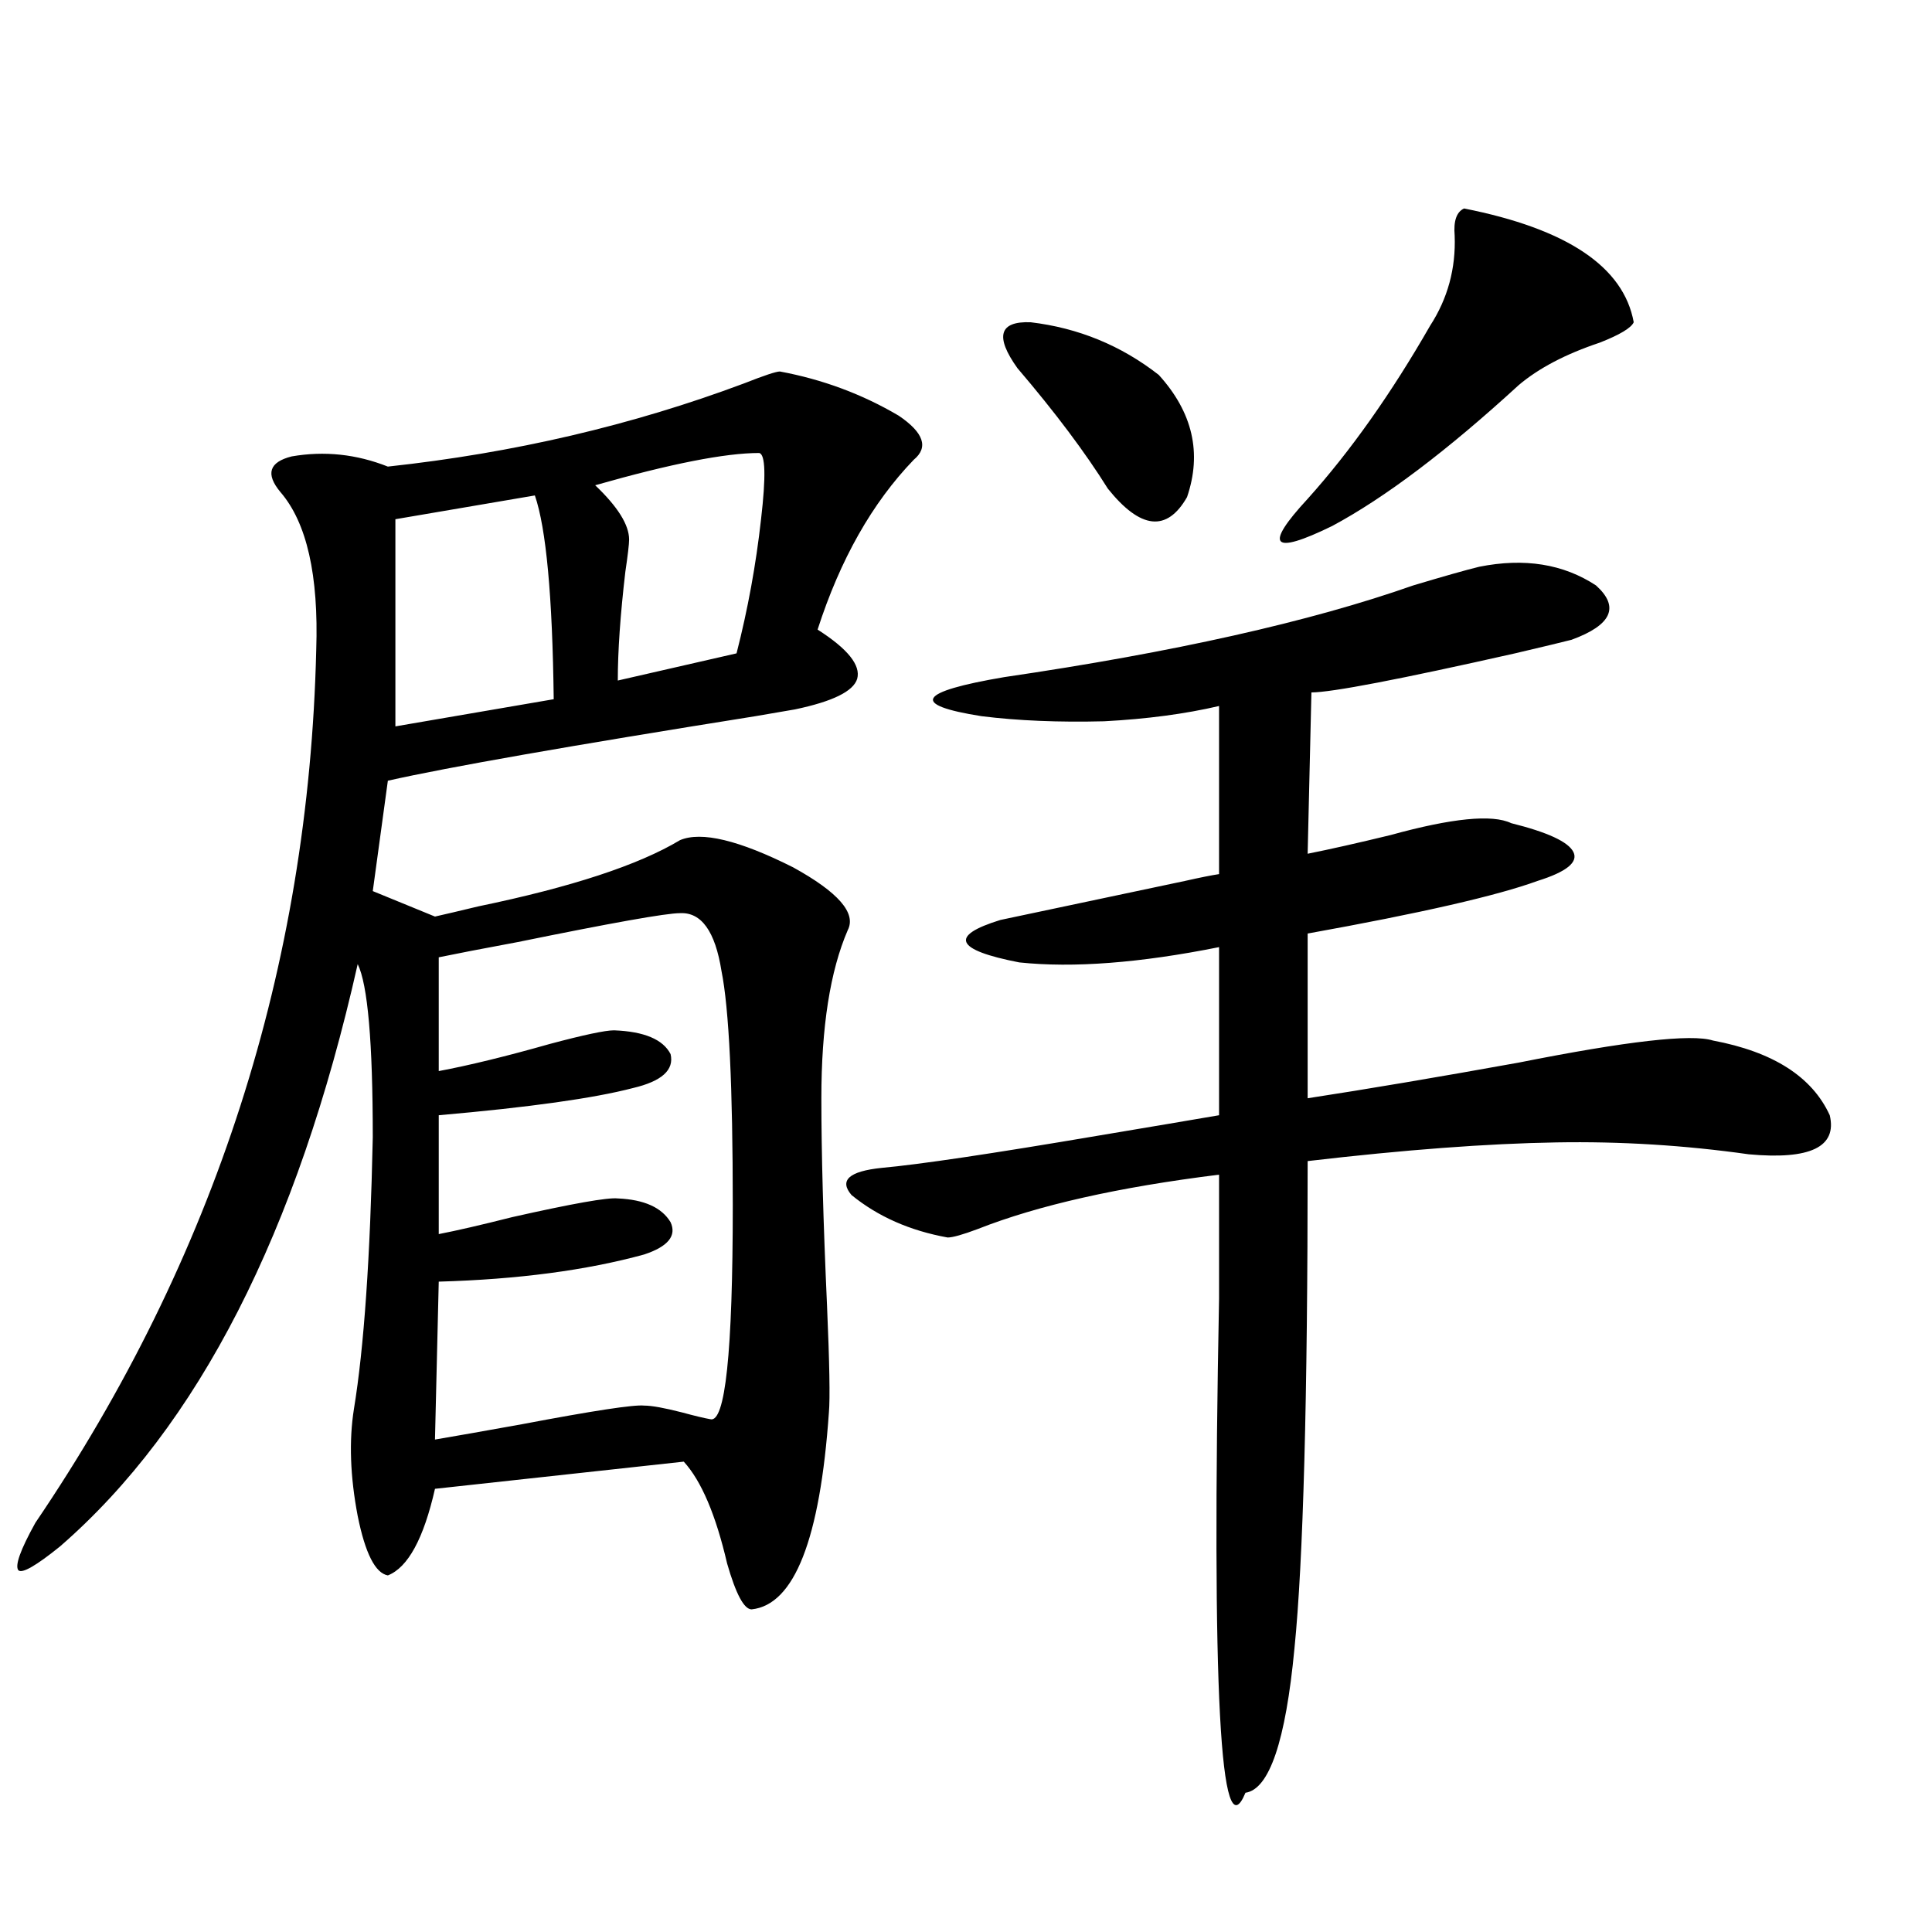 <?xml version="1.0" encoding="utf-8"?>
<!-- Generator: Adobe Illustrator 16.0.0, SVG Export Plug-In . SVG Version: 6.00 Build 0)  -->
<!DOCTYPE svg PUBLIC "-//W3C//DTD SVG 1.1//EN" "http://www.w3.org/Graphics/SVG/1.1/DTD/svg11.dtd">
<svg version="1.1" id="图层_1" xmlns="http://www.w3.org/2000/svg" xmlns:xlink="http://www.w3.org/1999/xlink" x="0px" y="0px"
	 width="1000px" height="1000px" viewBox="0 0 1000 1000" enable-background="new 0 0 1000 1000" xml:space="preserve">
<path d="M403.673,192.281c22.104,4.106,42.591,11.728,61.462,22.852c13.003,8.789,15.609,16.411,7.805,22.852
	c-21.463,22.275-38.048,51.567-49.755,87.891c15.609,9.97,22.438,18.457,20.487,25.488c-1.951,6.455-12.683,11.728-32.194,15.82
	c-3.262,0.591-10.091,1.758-20.487,3.516c-95.607,15.244-159.021,26.367-190.239,33.398l-7.805,57.129l32.194,13.184
	c5.198-1.167,12.683-2.925,22.438-5.273c48.124-9.956,82.925-21.382,104.388-34.277c11.052-4.683,30.563,0,58.535,14.063
	c23.414,12.895,32.835,23.73,28.292,32.52c-9.115,21.094-13.658,50.098-13.658,87.012c0,28.125,0.976,63.872,2.927,107.227
	c1.296,29.883,1.616,48.34,0.976,55.371c-4.558,65.63-17.896,99.619-39.999,101.953c-3.902,0-8.14-7.91-12.683-23.73
	c-5.854-25.186-13.338-42.764-22.438-52.734l-128.777,14.063c-5.854,25.791-13.993,40.732-24.39,44.824
	c-6.509-1.167-11.707-11.426-15.609-30.762c-3.902-20.503-4.558-38.96-1.951-55.371c5.198-31.641,8.445-78.511,9.756-140.625
	c0-49.219-2.606-79.102-7.805-89.648c-31.219,138.867-82.604,239.365-154.143,301.465c-12.362,9.97-19.512,14.063-21.463,12.305
	c-1.951-2.334,0.976-10.547,8.78-24.609c93.001-137.109,141.46-287.691,145.362-451.758c1.296-38.672-4.878-65.918-18.536-81.738
	c-7.805-9.366-5.854-15.518,5.854-18.457c16.905-2.925,33.49-1.167,49.755,5.273c65.029-7.031,126.491-21.382,184.386-43.066
	C395.533,194.342,401.722,192.281,403.673,192.281z M276.847,256.442l-72.193,12.305v107.227l81.949-14.063
	C285.947,308.599,282.7,273.443,276.847,256.442z M351.967,472.653c-7.164,0-35.121,4.985-83.9,14.941
	c-18.871,3.516-32.529,6.152-40.975,7.91v58.887c15.609-2.925,34.786-7.608,57.56-14.063c17.561-4.683,28.612-7.031,33.17-7.031
	c15.609,0.591,25.365,4.697,29.268,12.305c1.951,8.212-4.558,14.063-19.512,17.578c-20.167,5.273-53.657,9.97-100.485,14.063v61.523
	c9.101-1.758,21.783-4.683,38.048-8.789c31.219-7.031,49.42-10.245,54.633-9.668c13.658,0.591,22.759,4.697,27.316,12.305
	c3.247,7.031-1.311,12.607-13.658,16.699c-29.923,8.212-65.364,12.895-106.339,14.063l-1.951,81.738
	c10.396-1.758,25.365-4.395,44.877-7.91c37.072-7.031,58.2-10.245,63.413-9.668c3.902,0,10.396,1.181,19.512,3.516
	c6.494,1.758,11.372,2.939,14.634,3.516c7.805,2.348,11.707-34.566,11.707-110.742c0-61.523-1.951-101.953-5.854-121.289
	C370.168,482.032,363.019,472.076,351.967,472.653z M392.941,234.469c-17.561,0-45.853,5.576-84.876,16.699
	c11.707,11.137,17.561,20.517,17.561,28.125c0,2.348-0.655,7.91-1.951,16.699c-2.606,22.275-3.902,41.02-3.902,56.25l61.462-14.063
	c5.854-22.852,10.076-45.991,12.683-69.434C396.509,246.485,396.188,235.06,392.941,234.469z M765.615,293.356
	c23.414-4.683,43.566-1.456,60.486,9.668c12.348,11.137,8.125,20.517-12.683,28.125c-4.558,1.181-14.313,3.516-29.268,7.031
	c-59.846,13.486-94.967,20.215-105.363,20.215l-1.951,83.496c11.707-2.334,26.006-5.562,42.926-9.668
	c31.859-8.789,52.682-10.835,62.438-6.152c18.856,4.697,29.588,9.668,32.194,14.941c2.592,5.273-3.582,10.259-18.536,14.941
	c-20.822,7.622-60.486,16.699-119.021,27.246v85.254c30.563-4.683,66.98-10.835,109.266-18.457
	c55.929-11.124,89.419-14.941,100.485-11.426c31.219,5.864,51.371,18.759,60.486,38.672c3.902,16.411-10.091,23.154-41.95,20.215
	c-33.17-4.683-66.34-6.729-99.51-6.152c-35.776,0.591-78.702,3.818-128.777,9.668c0,123.047-2.286,207.134-6.829,252.246
	c-4.558,48.038-13.018,72.949-25.365,74.707c-13.018,31.641-17.561-53.613-13.658-255.761c0-27.534,0-48.917,0-64.16
	c-52.041,6.455-93.656,15.82-124.875,28.125c-7.805,2.939-13.018,4.395-15.609,4.395c-19.512-3.516-36.097-10.835-49.755-21.973
	c-6.509-7.608-1.311-12.305,15.609-14.063c19.512-1.758,56.904-7.32,112.192-16.699c27.957-4.683,48.779-8.198,62.438-10.547
	v-87.012c-40.975,8.212-75.455,10.849-103.412,7.91c-33.17-6.441-36.432-13.76-9.756-21.973
	c30.563-6.441,62.438-13.184,95.607-20.215c7.805-1.758,13.658-2.925,17.561-3.516v-87.012c-17.561,4.106-37.407,6.743-59.511,7.91
	c-23.414,0.591-44.557-0.288-63.413-2.637c-37.072-5.85-33.17-12.593,11.707-20.215c87.803-12.881,158.365-28.702,211.702-47.461
	C747.079,298.341,758.451,295.114,765.615,293.356z M599.766,194.039c17.561,19.336,22.438,40.43,14.634,63.281
	c-10.411,18.169-24.069,16.699-40.975-4.395c-11.707-18.745-27.316-39.551-46.828-62.402c-11.707-16.397-9.436-24.307,6.829-23.73
	C558.136,169.732,580.254,178.81,599.766,194.039z M757.811,107.906c53.322,10.547,82.59,30.185,87.803,58.887
	c-1.311,2.939-7.164,6.455-17.561,10.547c-17.561,5.864-31.554,13.184-41.95,21.973c-37.072,33.989-69.267,58.31-96.583,72.949
	c-31.219,15.244-35.456,10.547-12.683-14.063c22.104-24.609,43.246-54.492,63.413-89.648c9.101-14.063,13.323-29.581,12.683-46.582
	C752.277,114.361,753.908,109.664,757.811,107.906z"/>
</svg>
